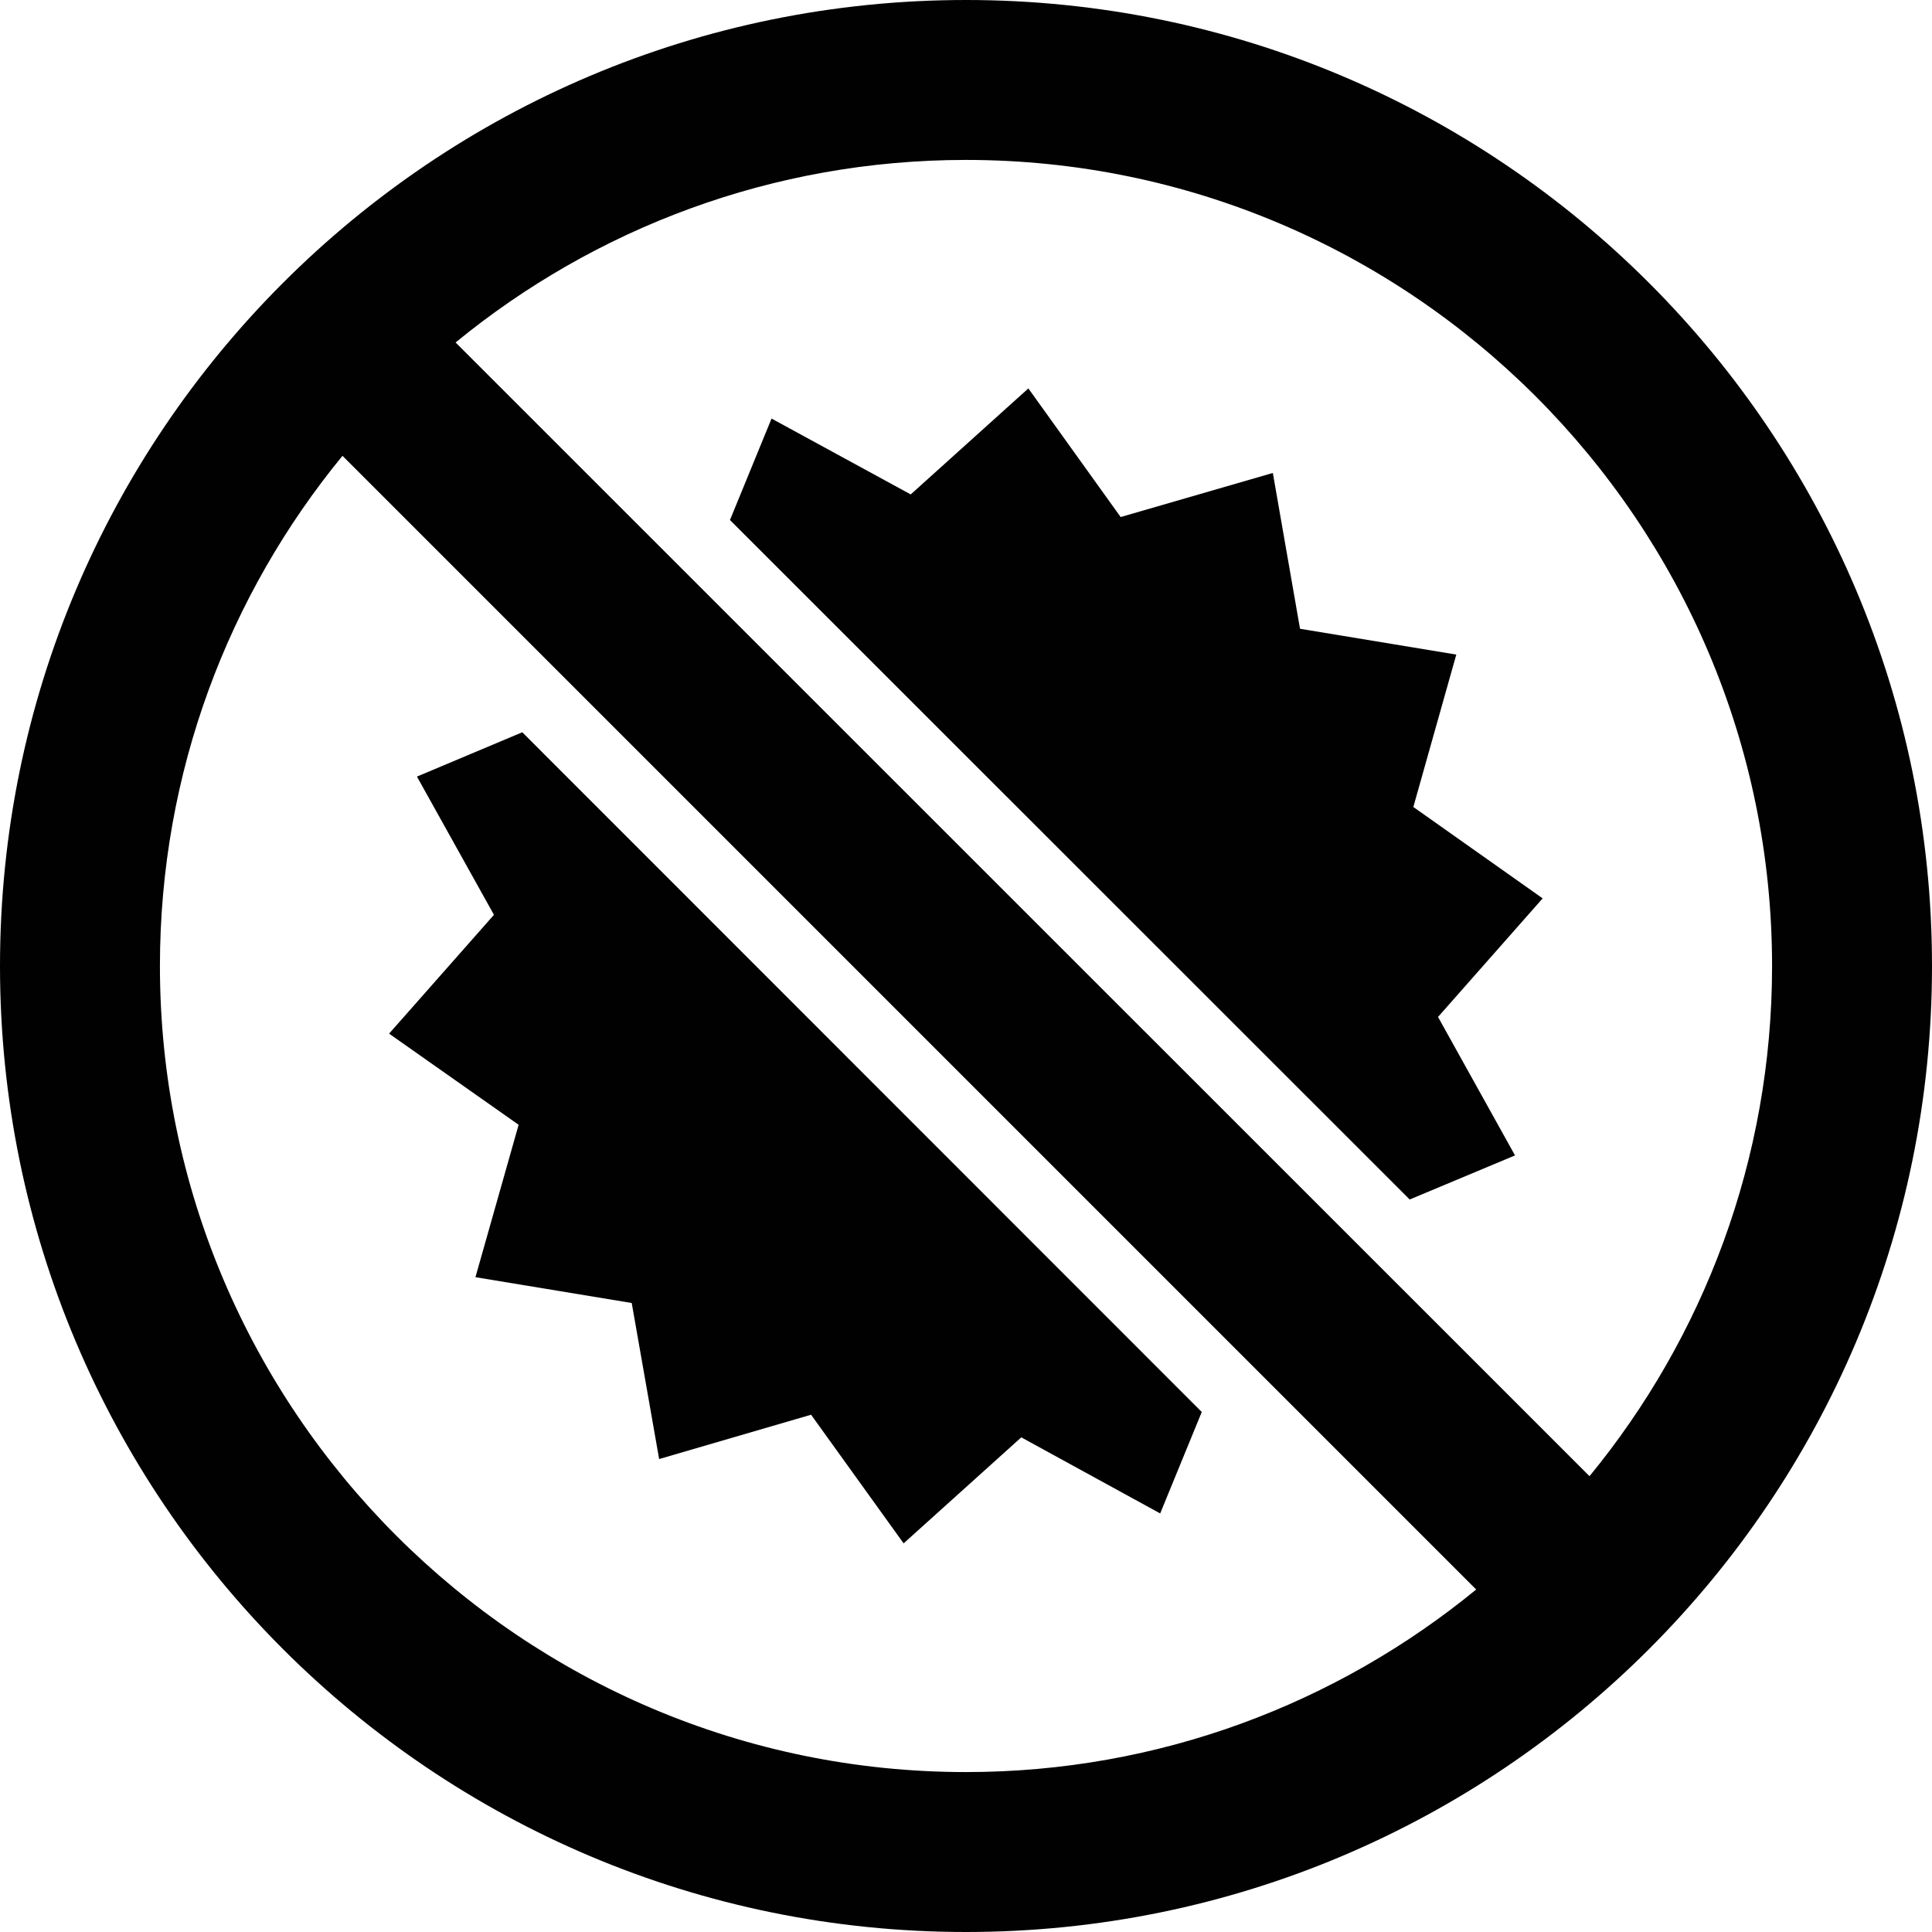<svg width="100" height="100" viewBox="0 0 100 100" fill="none" xmlns="http://www.w3.org/2000/svg">
<path d="M50 0C22.387 0 0 22.387 0 50C0 77.614 22.387 100 50 100C77.614 100 100 77.614 100 50C100 22.387 77.614 0 50 0ZM91.722 50C91.722 60.017 88.174 69.217 82.273 76.407L23.581 17.727C30.783 11.826 39.983 8.278 50 8.278C73.001 8.278 91.722 26.999 91.722 50ZM8.278 50C8.278 39.983 11.826 30.783 17.727 23.593L76.407 82.273C69.205 88.174 60.005 91.722 50 91.722C26.999 91.722 8.278 73.001 8.278 50Z" fill="#010101"/>
<path d="M72.965 62.086L78.417 59.804L74.432 52.637L79.848 46.5L73.154 41.769L75.378 33.881L67.289 32.545L65.882 24.48L58.005 26.762L53.228 20.104L47.138 25.591L39.935 21.665L37.783 26.916L72.965 62.086Z" fill="#010101"/>
<path d="M27.033 37.902L21.581 40.196L25.567 47.351L20.139 53.501L26.844 58.219L24.609 66.107L32.698 67.443L34.117 75.52L41.981 73.226L46.771 79.884L52.861 74.397L60.051 78.335L62.203 73.084L27.033 37.902Z" fill="#010101"/>
</svg>
